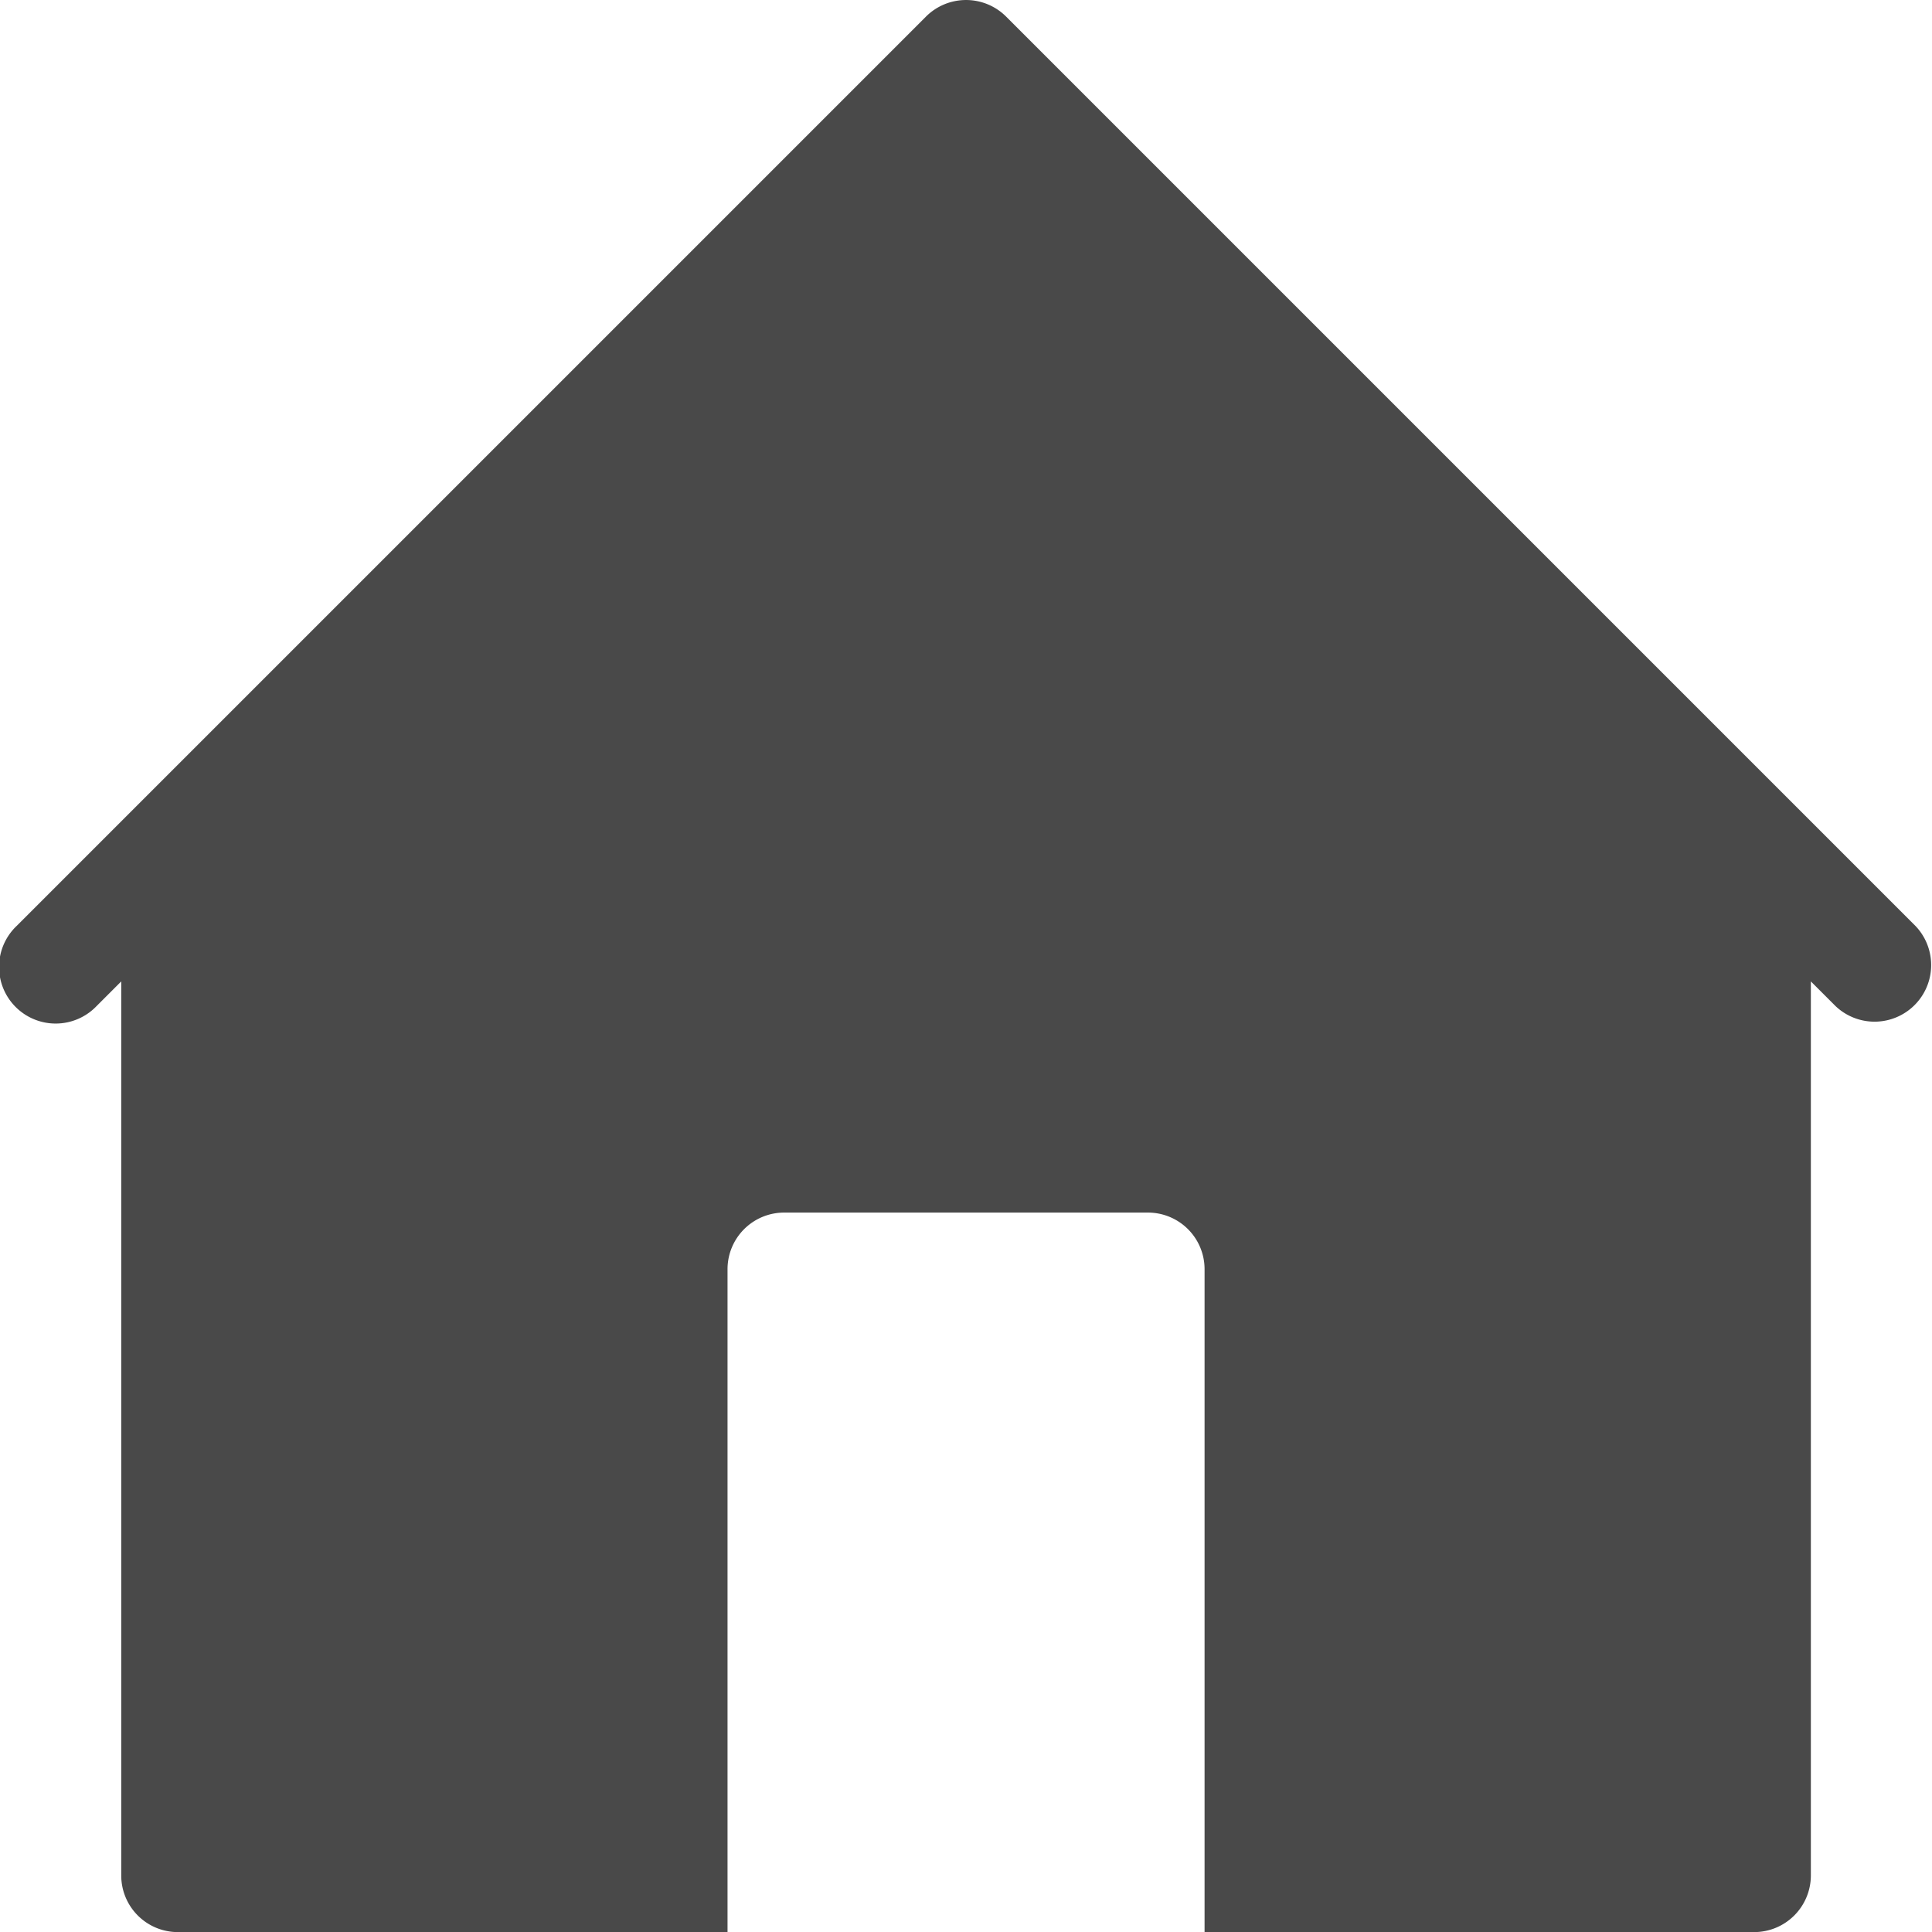<svg xmlns="http://www.w3.org/2000/svg" width="19.999" height="20" viewBox="0 0 19.999 20">
    <path id="Path_8169" fill="#494949" d="M388.408 39.085l-1.255-1.255-8.159-8.159a.587.587 0 0 0-.828 0l-9.414 9.414a.586.586 0 1 0 .828.829l.255-.255v9.255a.586.586 0 0 0 .586.586h5.69v-6.862a.586.586 0 0 1 .586-.586h3.766a.586.586 0 0 1 .586.586V49.5h5.69a.587.587 0 0 0 .586-.586v-9.255l.255.255a.586.586 0 0 0 .828-.829z" data-name="Path 8169" transform="translate(-368.58 -29.5)"/>
</svg>
